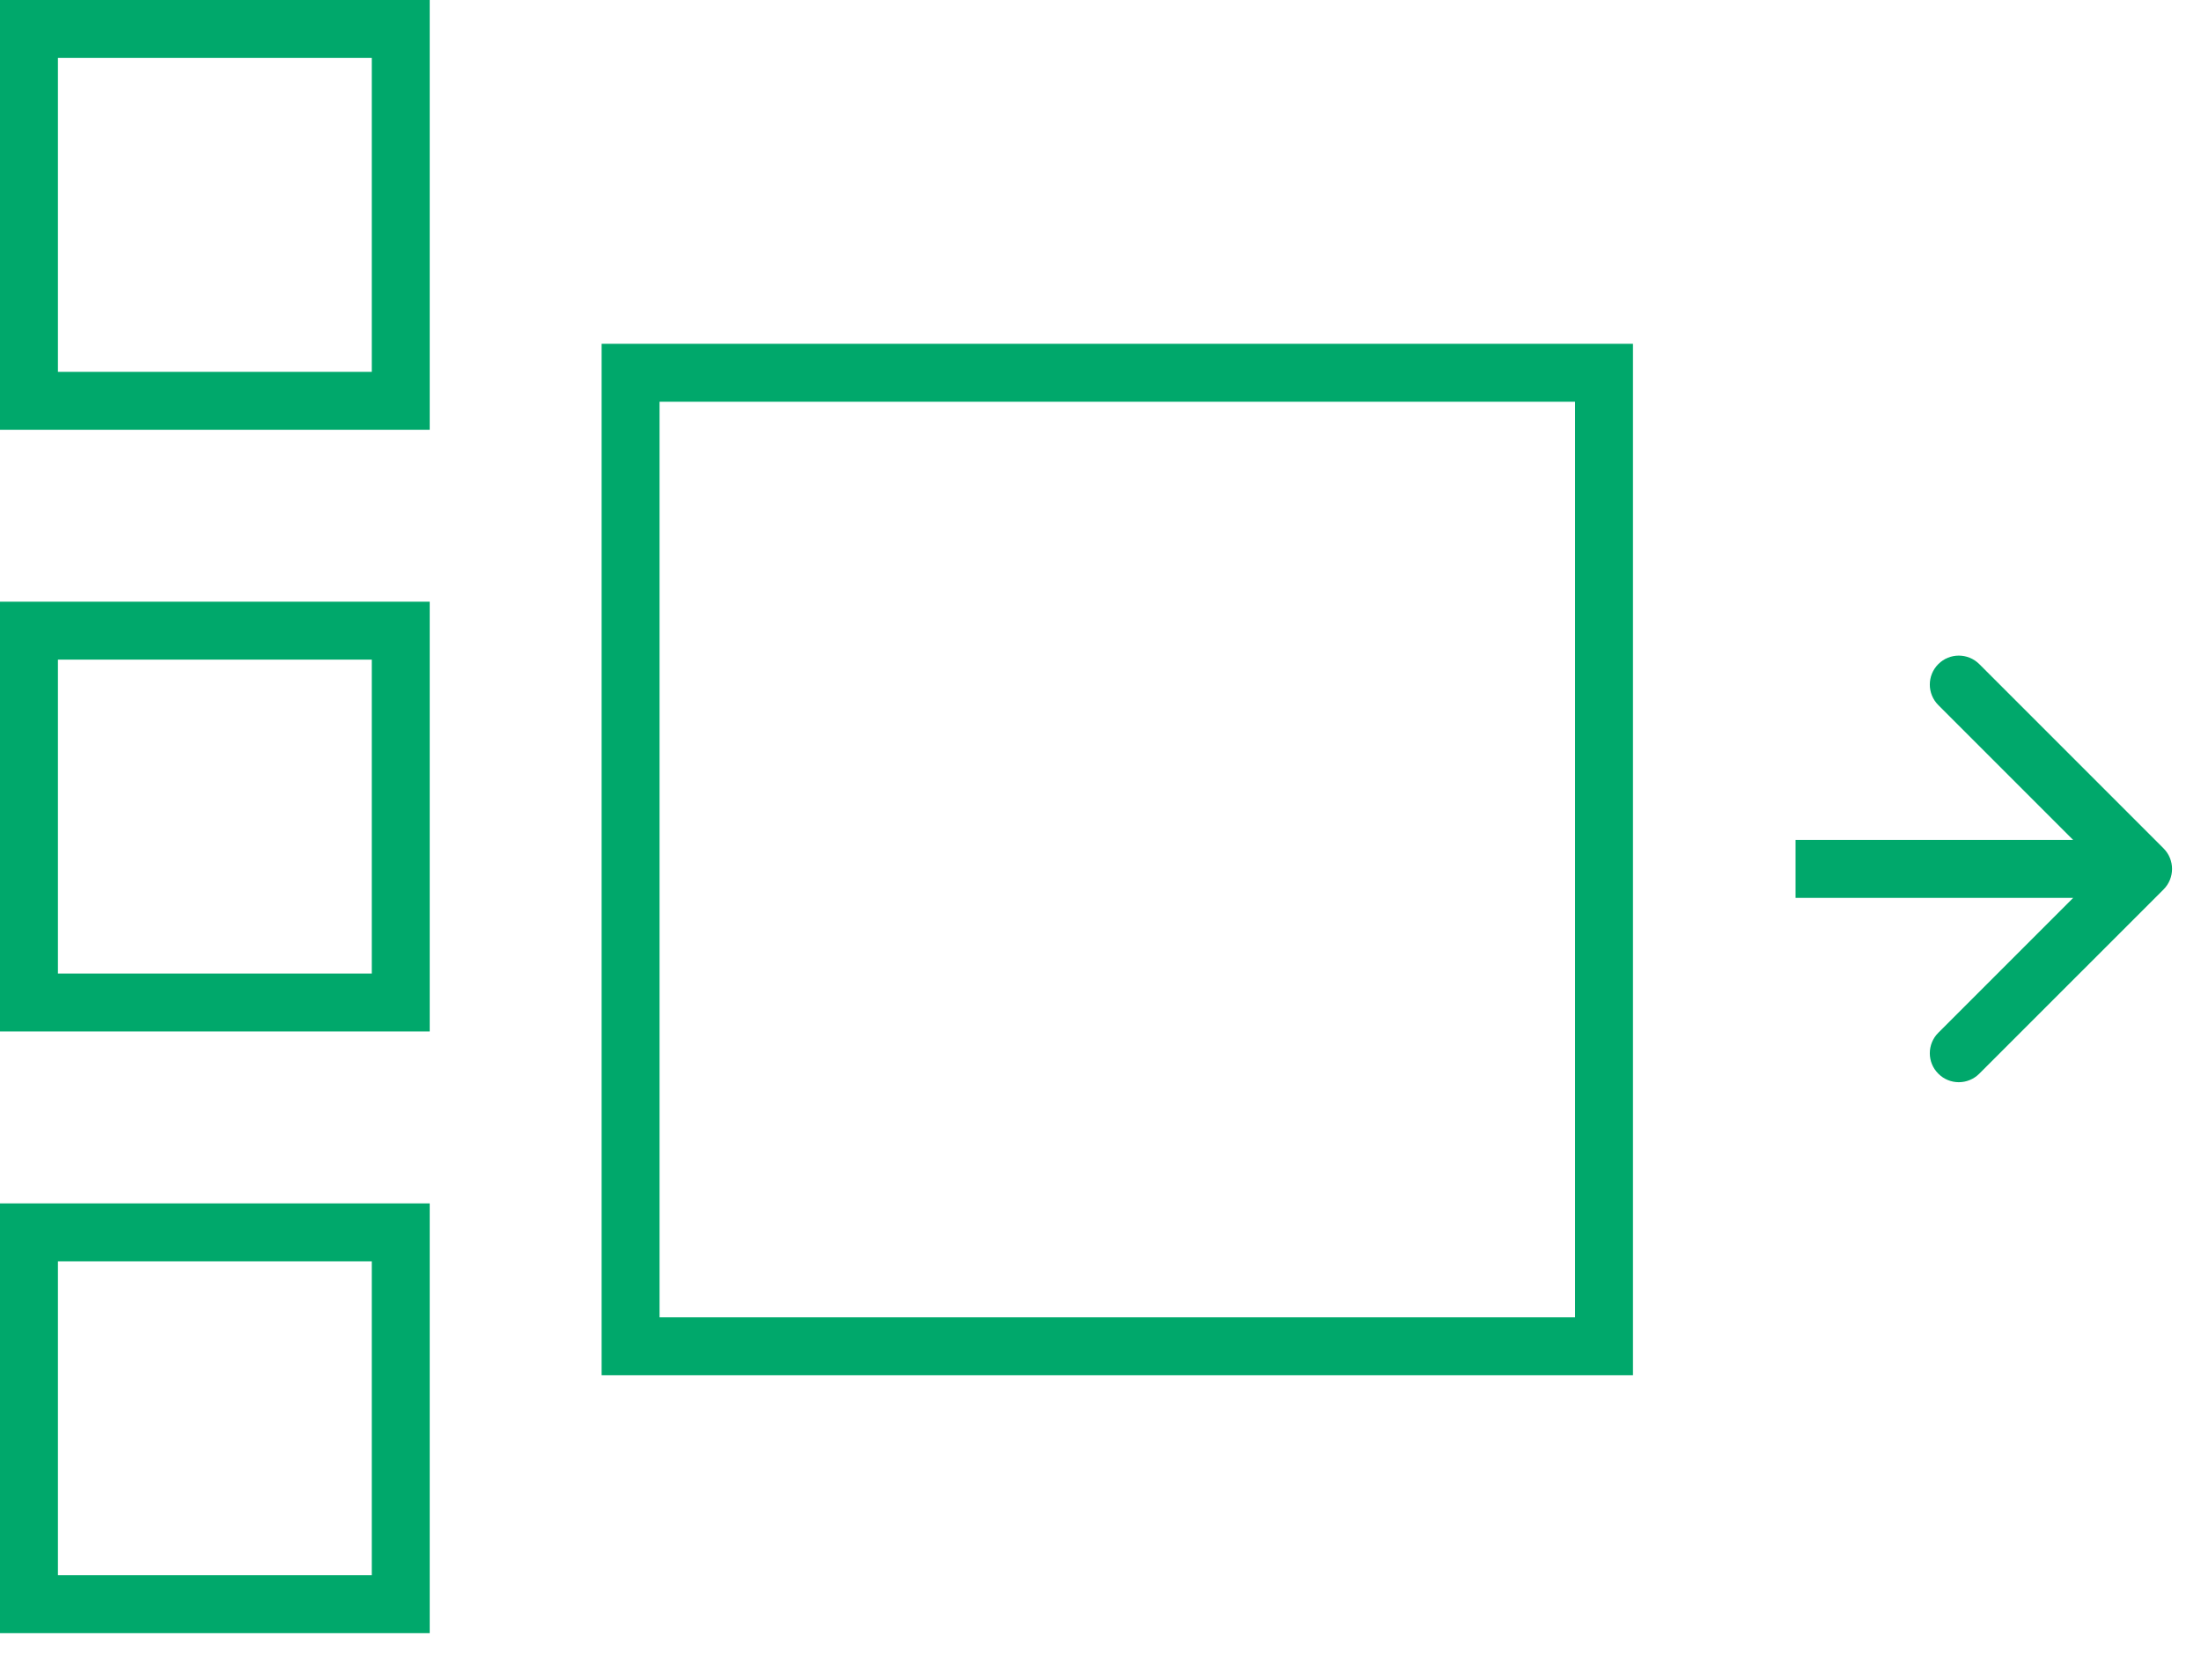 <svg width="38" height="29" viewBox="0 0 38 29" fill="none" xmlns="http://www.w3.org/2000/svg">
<rect x="0.5" y="0.5" width="6.419" height="6.419" stroke="#00A86B"/>
<rect x="10.887" y="6.435" width="16.806" height="16.806" stroke="#00A86B"/>
<rect x="0.5" y="10.887" width="6.419" height="6.419" stroke="#00A86B"/>
<rect x="0.5" y="21.274" width="6.419" height="6.419" stroke="#00A86B"/>
<path d="M37.354 15.354C37.549 15.158 37.549 14.842 37.354 14.646L34.172 11.464C33.976 11.269 33.66 11.269 33.465 11.464C33.269 11.66 33.269 11.976 33.465 12.172L36.293 15L33.465 17.828C33.269 18.024 33.269 18.34 33.465 18.535C33.66 18.731 33.976 18.731 34.172 18.535L37.354 15.354ZM31 15.5H37V14.5H31V15.5Z" fill="#00A86B"/>
</svg>
